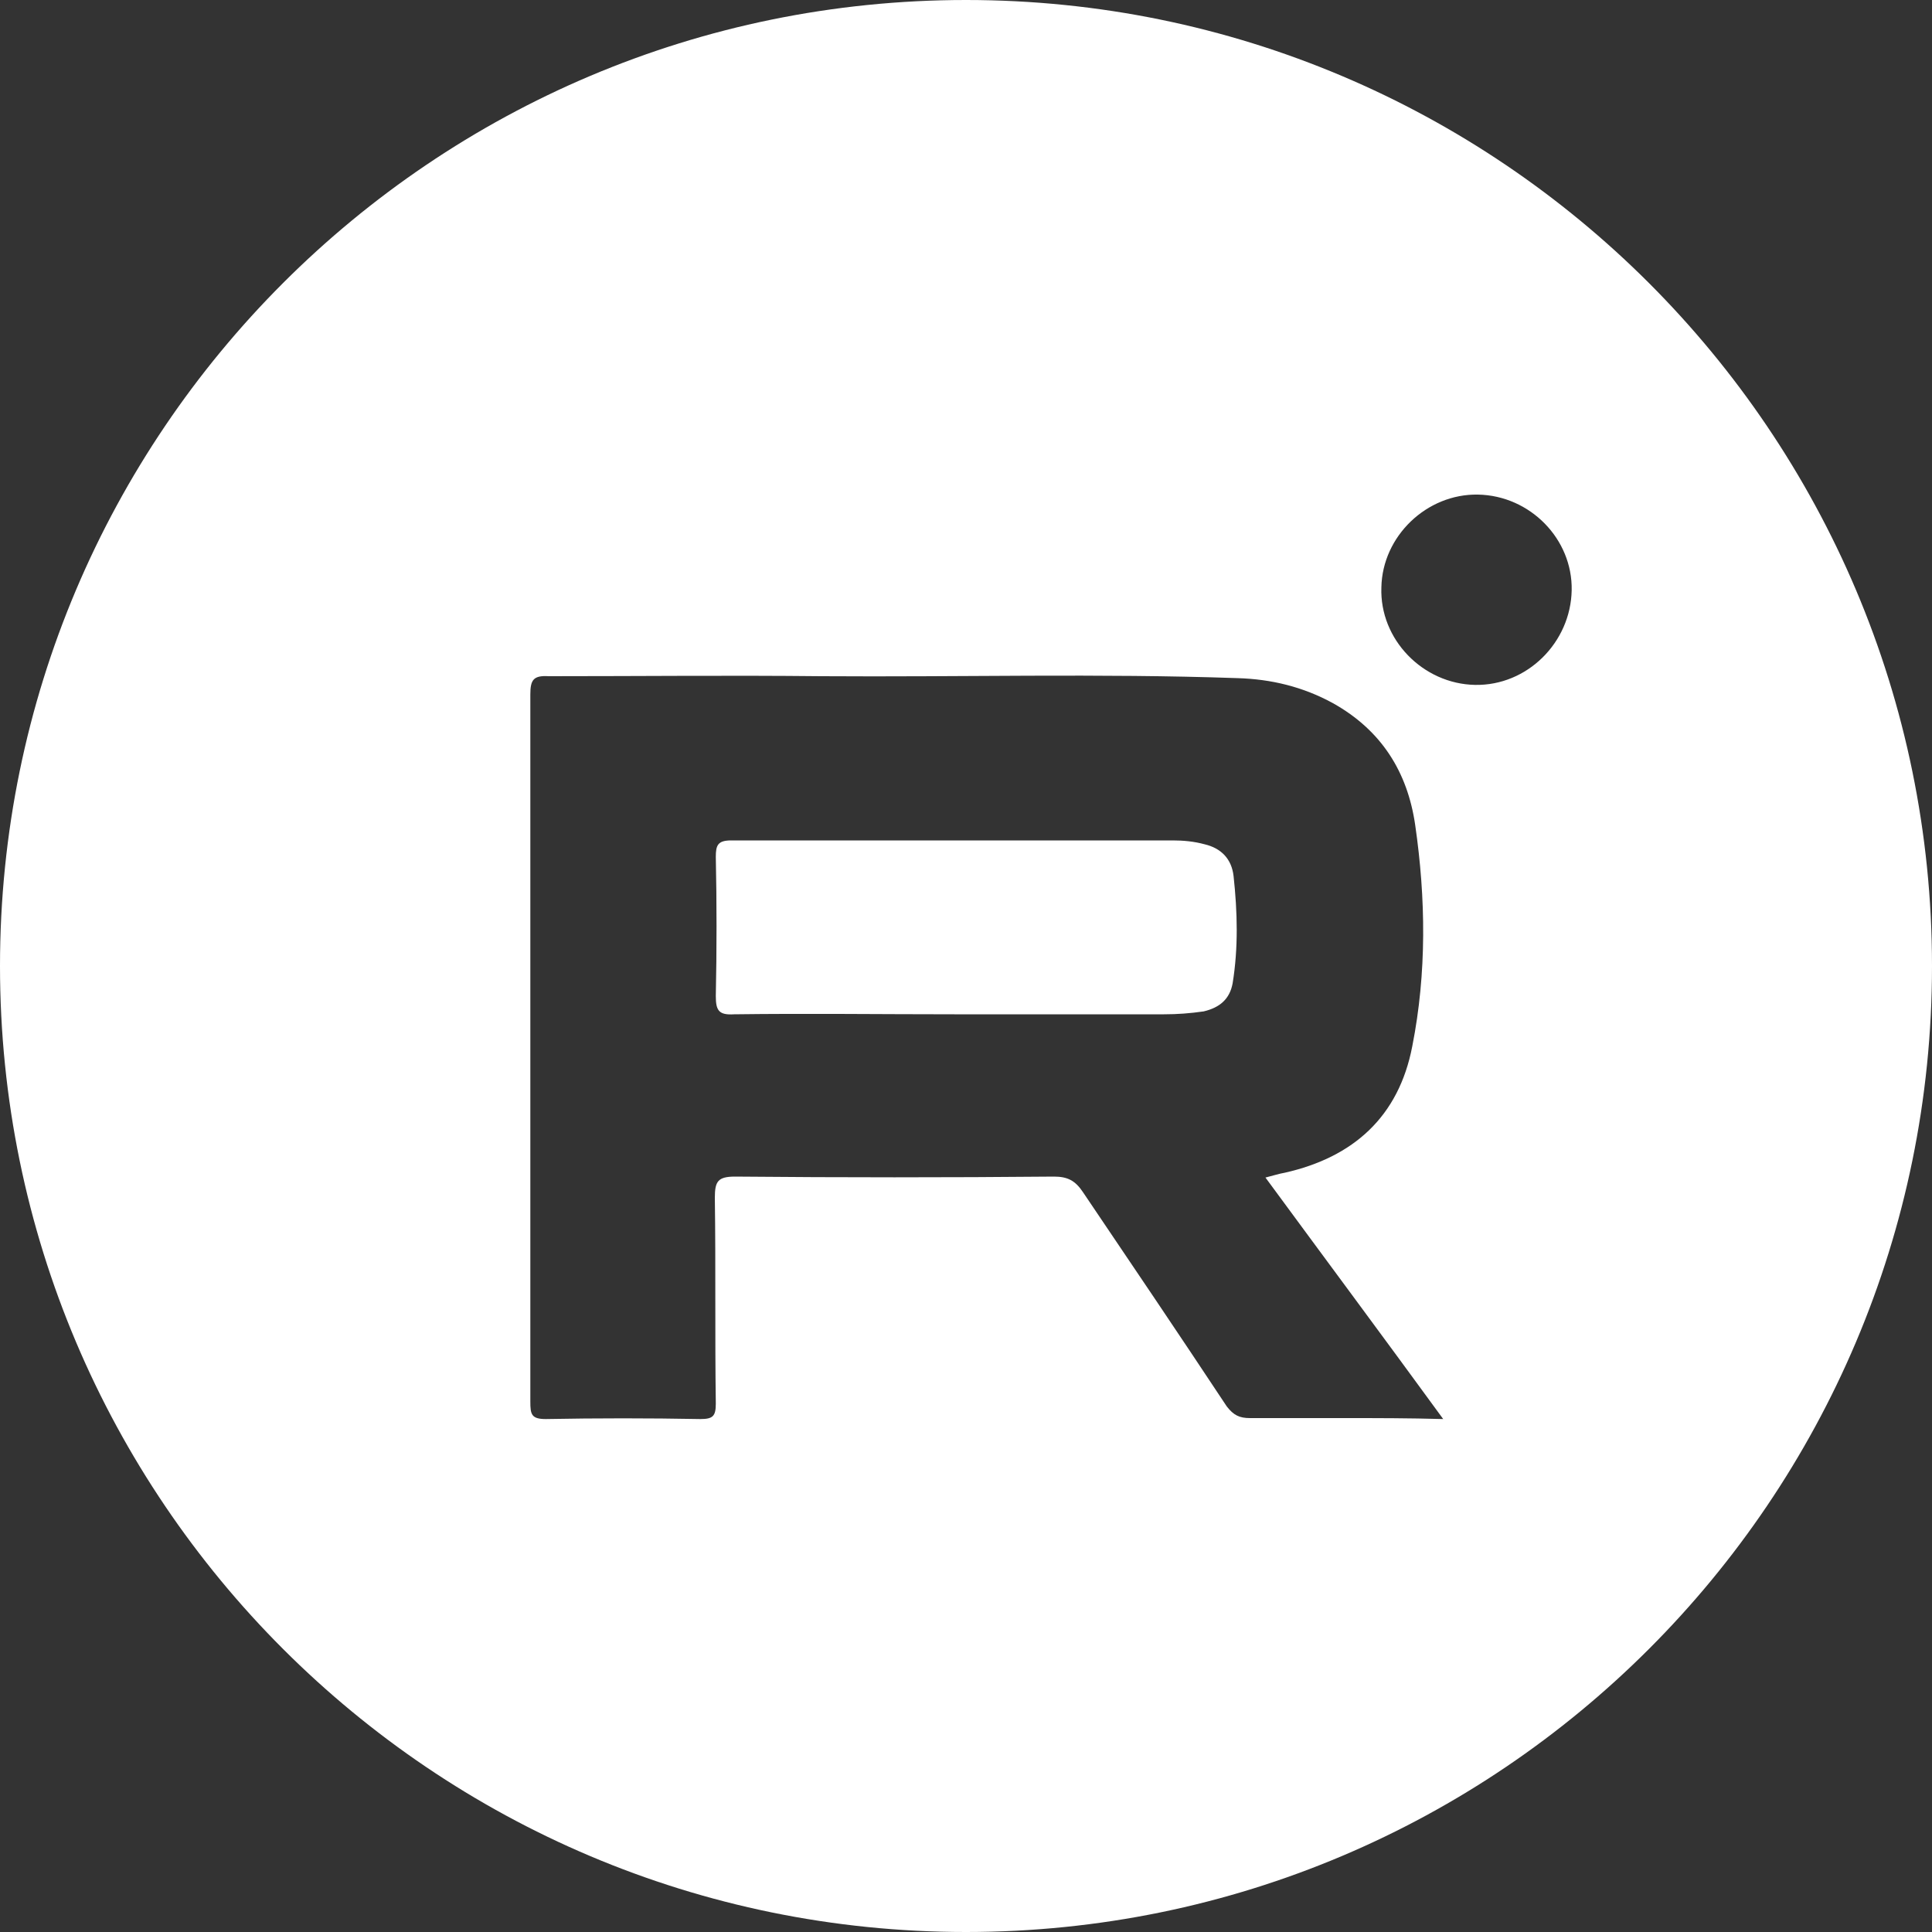<?xml version="1.0" encoding="utf-8"?>
<!-- Generator: Adobe Illustrator 25.2.3, SVG Export Plug-In . SVG Version: 6.00 Build 0)  -->
<svg version="1.1" id="Слой_1" xmlns="http://www.w3.org/2000/svg" xmlns:xlink="http://www.w3.org/1999/xlink" x="0px" y="0px"
	 viewBox="0 0 20 20" style="enable-background:new 0 0 20 20;" xml:space="preserve">
<rect x="0" y="0" width="20" height="20" fill="#333333" stroke="none"/>
<style type="text/css">
	.st0{fill:#FFFFFF;}
</style>
<g>
	<path class="st0" d="M12.47,8.74c-0.11-0.03-0.22-0.04-0.33-0.04c-1.52,0-3.05,0-4.57,0c-0.14,0-0.16,0.05-0.16,0.17
		c0.01,0.48,0.01,0.96,0,1.44c0,0.15,0.03,0.2,0.19,0.19c0.76-0.01,1.52,0,2.28,0c0.72,0,1.44,0,2.17,0c0.14,0,0.27-0.01,0.41-0.03
		c0.17-0.04,0.27-0.13,0.3-0.29c0.06-0.37,0.05-0.74,0.01-1.11C12.75,8.89,12.64,8.78,12.47,8.74z"/>
	<path class="st0" d="M10,0C4.48,0,0,4.48,0,10c0,5.52,4.48,10,10,10s10-4.48,10-10C20,4.48,15.52,0,10,0z M13.94,14.68
		c-0.33,0-0.66,0-1,0c-0.11,0-0.17-0.03-0.24-0.12c-0.49-0.74-0.99-1.48-1.49-2.22c-0.08-0.12-0.16-0.16-0.3-0.16
		c-1.1,0.01-2.2,0.01-3.3,0c-0.18,0-0.21,0.05-0.21,0.22c0.01,0.71,0,1.42,0.01,2.13c0,0.13-0.03,0.16-0.16,0.16
		c-0.53-0.01-1.07-0.01-1.6,0c-0.15,0-0.16-0.05-0.16-0.18c0-2.44,0-4.88,0-7.32c0-0.15,0.03-0.2,0.19-0.19C6.63,7,7.56,6.99,8.5,7
		c1.44,0.01,2.88-0.03,4.31,0.02c0.35,0.01,0.68,0.09,0.99,0.26c0.5,0.28,0.77,0.71,0.85,1.26c0.11,0.76,0.12,1.53-0.03,2.29
		c-0.14,0.73-0.61,1.15-1.32,1.31c-0.06,0.01-0.12,0.03-0.2,0.05c0.61,0.83,1.22,1.65,1.84,2.5C14.58,14.68,14.26,14.68,13.94,14.68
		z M15.27,7.09c-0.54-0.01-0.99-0.47-0.97-1.01c0.01-0.53,0.47-0.97,1-0.96c0.54,0.01,0.98,0.46,0.97,0.99
		C16.26,6.65,15.81,7.1,15.27,7.09z"/>
</g>
</svg>
